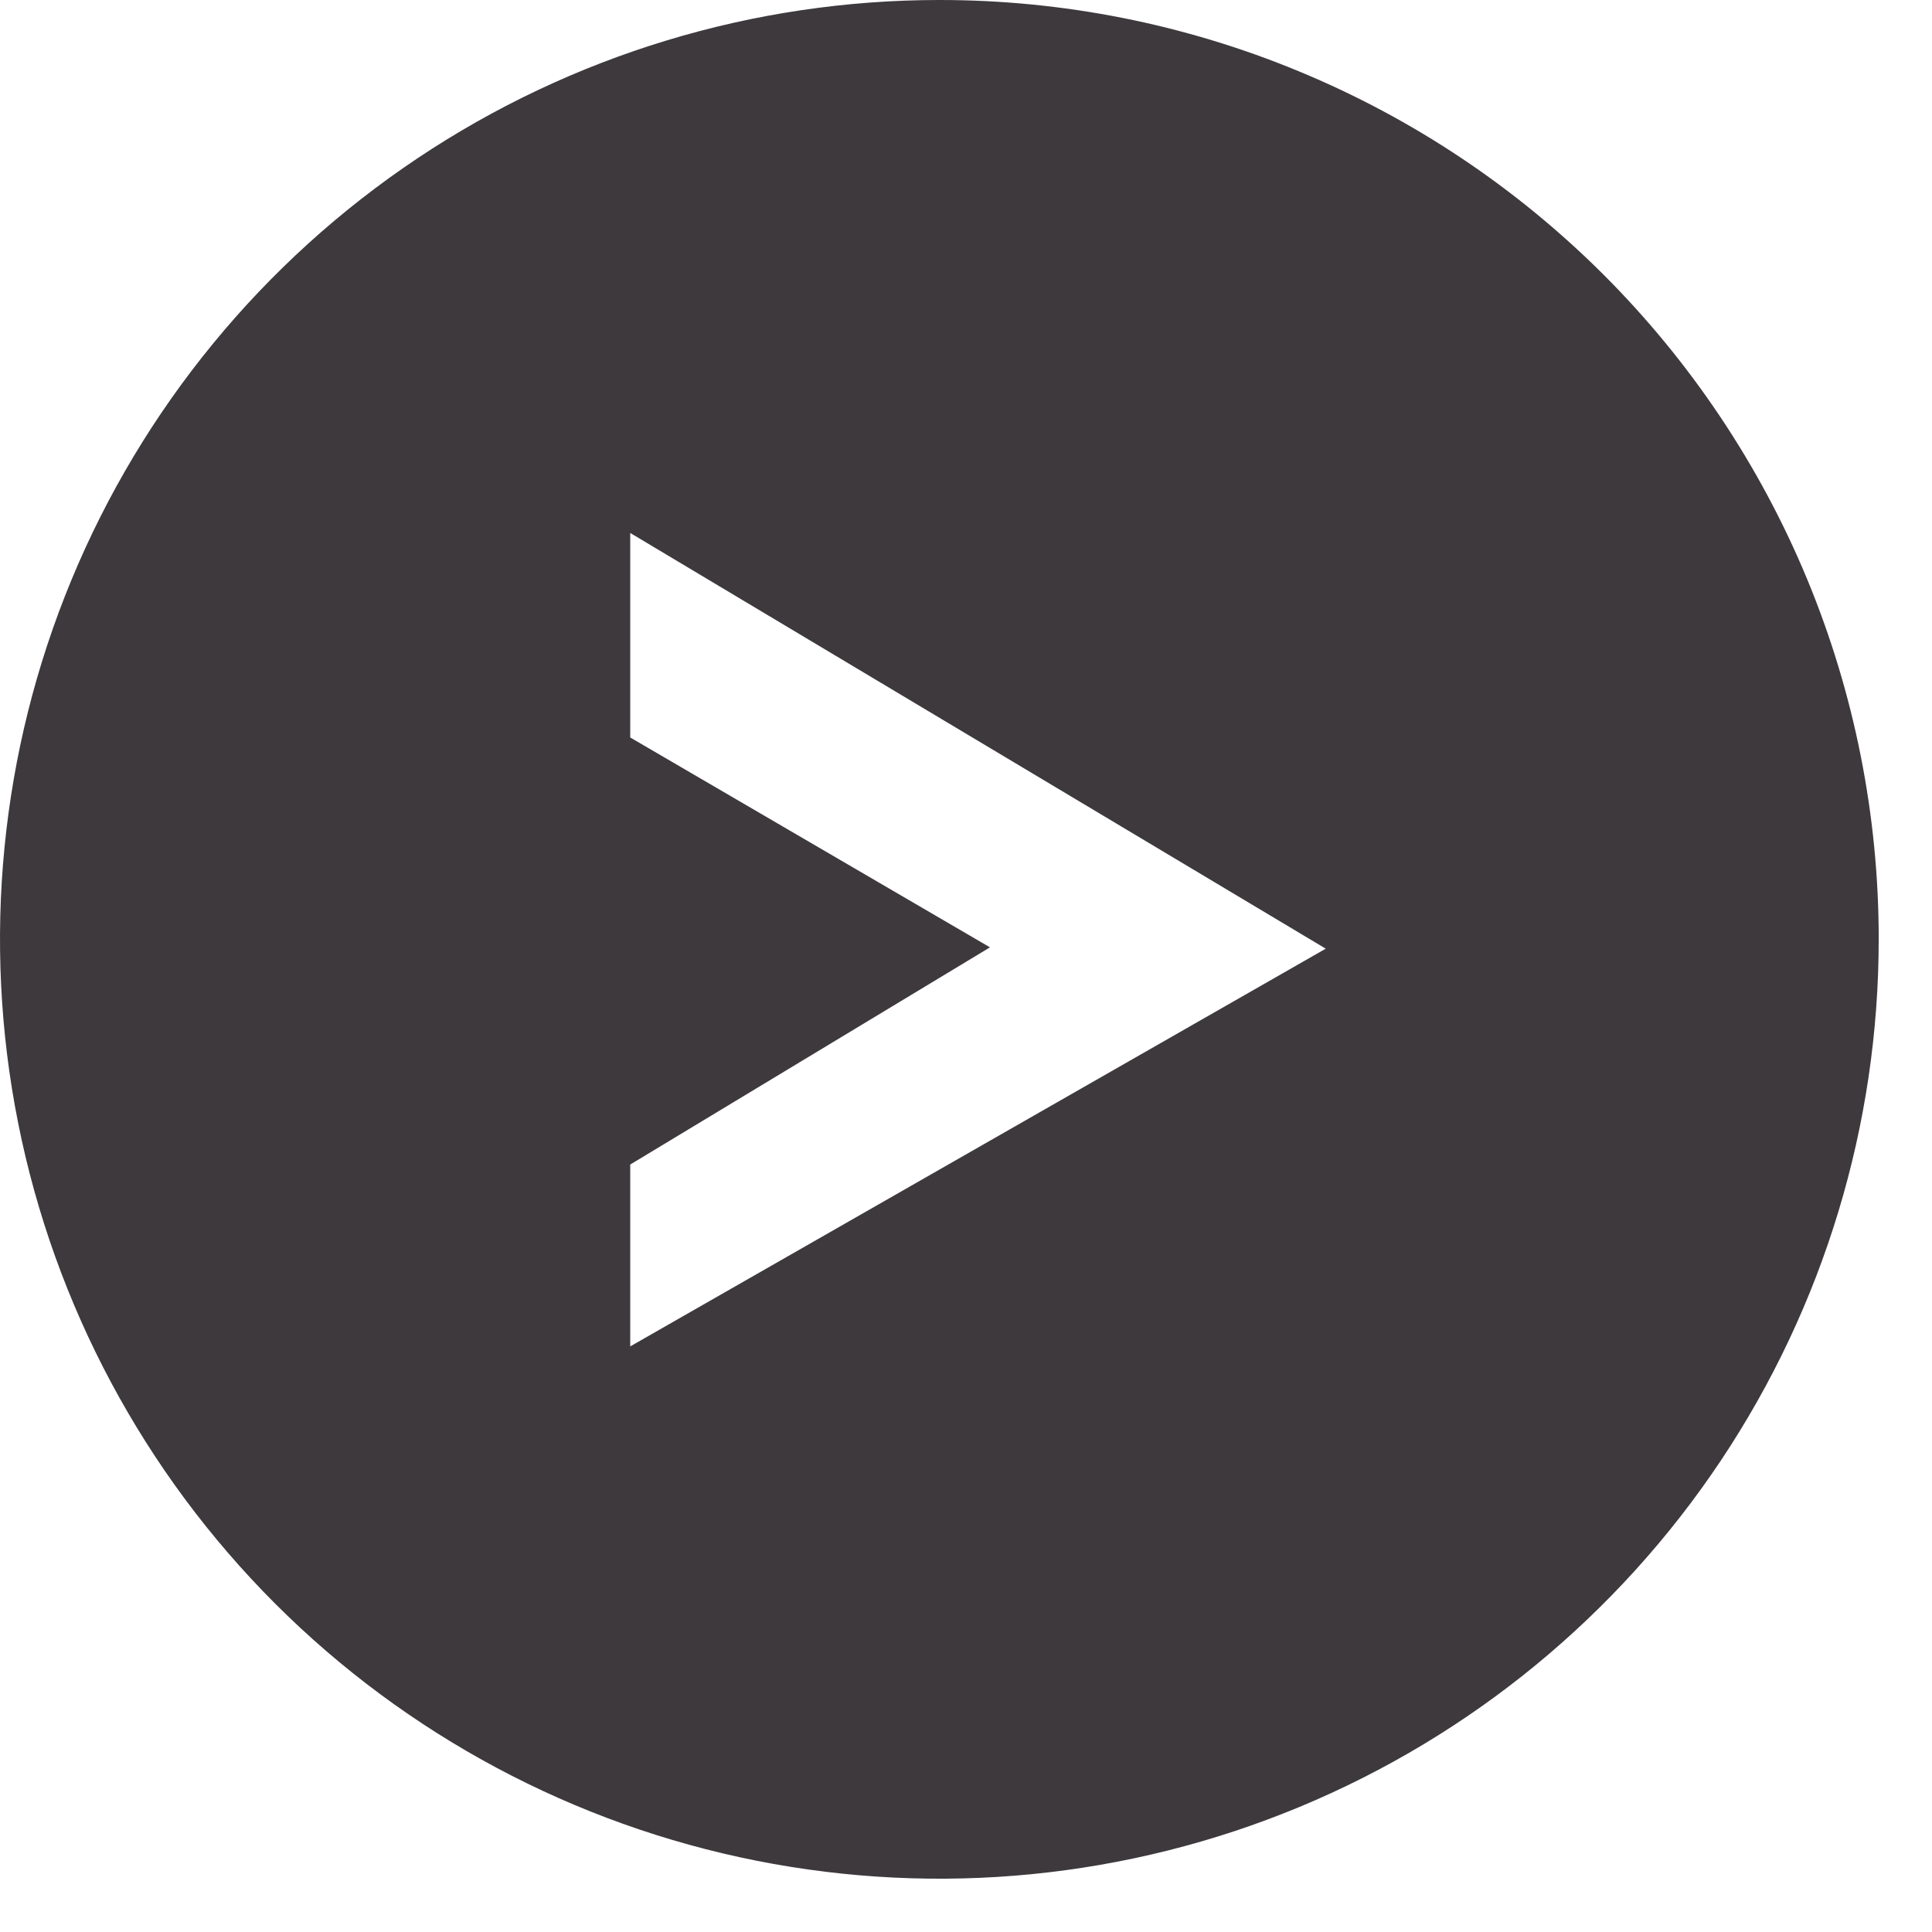 <svg width="29" height="29" viewBox="0 0 29 29" fill="none" xmlns="http://www.w3.org/2000/svg">
<path d="M14.1 3.54894e-06C11.311 4.2504e-06 8.584 0.827 6.265 2.377C3.946 3.927 2.139 6.129 1.072 8.706C0.005 11.284 -0.273 14.119 0.272 16.855C0.817 19.59 2.16 22.102 4.133 24.074C6.106 26.045 8.62 27.387 11.355 27.93C14.091 28.473 16.927 28.193 19.503 27.124C22.079 26.055 24.28 24.246 25.829 21.926C27.377 19.606 28.202 16.879 28.2 14.09C28.2 12.239 27.835 10.406 27.127 8.696C26.418 6.986 25.379 5.432 24.07 4.123C22.76 2.815 21.206 1.777 19.495 1.07C17.785 0.362 15.951 -0.001 14.1 3.54894e-06ZM9.46 20.21V17.48L14.86 14.22L9.46 11.07V8L19.9 14.24L9.46 20.21Z" fill="#3D393D"/>
</svg>
